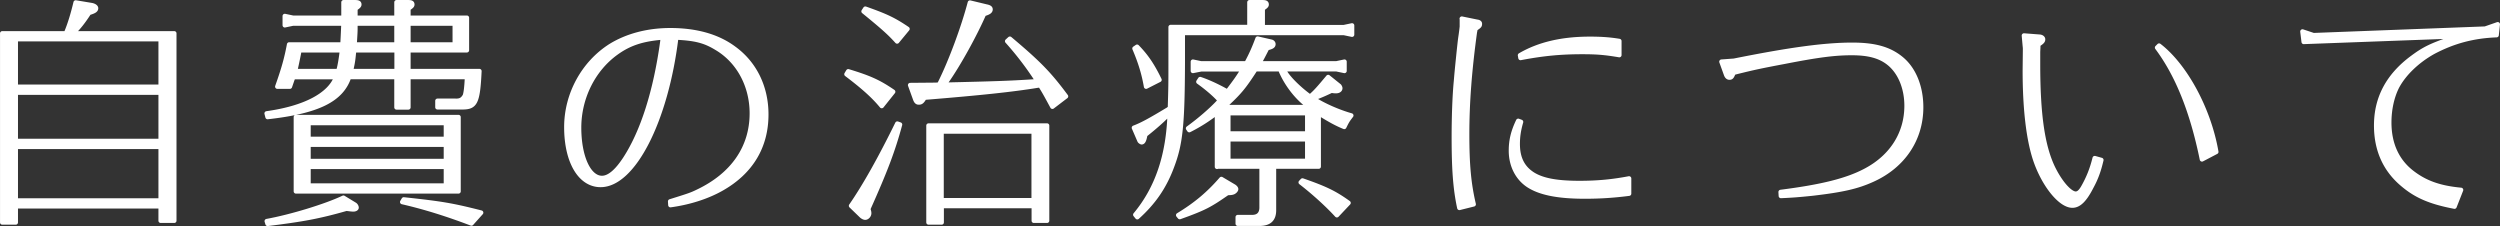 <svg version="1.1" id="レイヤー_1" xmlns="http://www.w3.org/2000/svg" x="0" y="0" width="217.95" height="19.71" style="enable-background:new 0 0 217.95 19.71" xml:space="preserve"><rect width="100%" height="100%" fill="#333333" stroke="none"/><style>.st0{fill:#fff;stroke:#fff;stroke-width:.396;stroke-linecap:round;stroke-linejoin:round;stroke-miterlimit:10}</style><path class="st0" d="M1.37 17.98v1.41H.2V2.91h5.54l.04-.06.02-.05c.3-.71.57-1.62.8-2.58l1.38.23c.22.04.39.15.39.27 0 .17-.17.27-.61.4-.55.84-.86 1.22-1.41 1.79h8.84v16.33h-1.18v-1.26H1.37zM14.01 3.41H1.37v4.16h12.64V3.41zm0 4.66H1.37v4.22h12.64V8.07zm0 4.73H1.37v4.68h12.64V12.8zM29.87 3.87v-.14c.04-.69.06-1.24.08-1.68h-4.41l-.71.15v-.8l.71.15h4.41V.2h.99c.27 0 .38.04.38.19 0 .1-.06.17-.34.36v.8h3.59V.2h1.01c.25 0 .36.04.36.19 0 .1-.04.15-.34.36v.8h5.1v2.83h-5.1V6.2h6.19c-.13 2.73-.34 3.15-1.47 3.15h-2.18v-.56h1.55c.4.02.61-.08.8-.38.1-.1.19-.73.23-1.7H35.6v2.65h-1.03V6.71h-4.14c-.67 1.99-2.71 3-7.1 3.49l-.08-.31c3.3-.46 5.48-1.6 6.07-3.17h-3.76l-.04.08v.04s-.02.06-.04.1l-.21.61h-1.09c.55-1.55.8-2.44 1.03-3.67h4.66zm-6.61 15.41c2.1-.38 5.12-1.3 6.68-2.04l.97.59c.08.04.17.17.17.27 0 .08-.11.15-.27.15s-.27-.02-.61-.06c-2.42.69-3.8.94-6.87 1.32l-.07-.23zm2.81-14.74-.04.21c-.13.65-.17.84-.27 1.28l-.02.04-.03.13h3.78c.02-.04.02-.08.02-.08l.02-.04c.11-.36.23-1.15.29-1.7h-3.74l-.01.16zm13.9 12.14H25.8v-6.47h14.17v6.47zm-1.09-5.96H26.89v1.39h11.99v-1.39zm-11.99 1.89v1.43h11.99v-1.43H26.89zm11.99 1.93H26.89v1.64h11.99v-1.64zM30.86 4.38v.12l-.02.15c-.08.82-.11.86-.25 1.55h3.99V4.38h-3.72zm3.71-2.33h-3.59v.23c0 .44 0 .46-.06 1.43 0 .08 0 .08-.02.17h3.67V2.05zm.63 15.34c3.32.36 4.18.5 6.74 1.15l-.84.94c-2.04-.78-4.03-1.41-6.03-1.87l.13-.22zm4.45-15.34H35.6v1.83h4.05V2.05zM58.43 17.56c1.6-.5 1.83-.57 2.42-.86 3.04-1.45 4.7-3.84 4.7-6.82 0-2.41-1.16-4.56-3.07-5.69-1.03-.63-1.85-.84-3.53-.92-.88 7.26-3.74 12.85-6.59 12.85-1.79 0-2.98-2.04-2.98-5.04 0-2.86 1.49-5.58 3.86-7.08 1.43-.88 3.23-1.36 5.19-1.36 2.25 0 4.12.52 5.54 1.57 1.83 1.32 2.83 3.4 2.83 5.77 0 2.79-1.32 5-3.86 6.45-1.24.71-2.81 1.22-4.49 1.45l-.02-.32zm-.84-14.28c-1.64.15-2.75.52-3.86 1.32-2.02 1.45-3.25 3.93-3.25 6.53 0 2.52.84 4.39 2 4.39.61 0 1.28-.55 2.02-1.68 1.53-2.35 2.65-5.86 3.25-10.2.02-.19.02-.23.04-.31v-.07l-.2.02zM73.95 6.22c1.87.57 2.65.92 3.91 1.78l-.99 1.24c-.71-.86-1.6-1.66-3.07-2.77l.15-.25zm.25 11.72c1.18-1.7 2.56-4.16 4.03-7.16l.23.08c-.61 2.25-1.24 3.93-2.77 7.35.06.21.08.27.08.38 0 .19-.17.38-.34.38-.1 0-.21-.06-.32-.15l-.91-.88zM75.44.76c1.78.63 2.46.94 3.67 1.76l-.9 1.09c-.65-.73-1.3-1.3-2.92-2.62l.15-.23zm15.01 6.7c-2.21.36-4.93.65-9.85 1.05-.21.34-.29.42-.5.42-.15 0-.23-.08-.31-.29l-.44-1.22 2.23-.02.29-.02c.02-.04.04-.04.06-.1.97-1.93 2.06-4.89 2.63-7.05l1.41.34c.29.06.38.13.38.25 0 .17-.15.27-.57.4-.76 1.74-2.2 4.39-3.32 5.96l-.13.21c4.37-.1 5.77-.15 7.6-.27l.4-.02h.15a27.17 27.17 0 0 0-2.67-3.51l.23-.21c2.52 2.12 3.42 3.04 4.89 5.02l-1.18.9c-.5-.92-.73-1.36-1.07-1.87l-.23.03zm-8.37 11.93h-1.13v-8.44h10.33v8.29h-1.15v-1.28h-8.04v1.43zm8.04-1.93v-6h-8.04v6h8.04zM108.93.2h1.13c.25 0 .36.04.36.19 0 .1-.04.15-.34.36v1.62h7.08l.71-.15v.8l-.71-.15h-14.05v2.62c-.02 5.38-.19 7.03-.92 8.97-.67 1.83-1.62 3.19-3.04 4.47l-.17-.21c1.91-2.29 2.9-5.19 3-8.9-.11.1-.13.13-.19.21-.4.42-1.01.97-1.95 1.72-.08.46-.17.65-.31.65-.04 0-.17-.08-.19-.15l-.48-1.11c.67-.25 1.41-.65 2.98-1.6l.08-.06.08-.04c.06-1.89.06-2.18.06-3.95V2.36h6.87V.2zm-9.8 3.88c.8.82 1.34 1.62 1.95 2.88l-1.16.59c-.19-1.09-.48-2.08-1.01-3.32l.22-.15zm3.59 14.68c1.55-.94 2.67-1.89 3.76-3.15l1.03.61c.15.08.25.19.25.27s-.11.21-.25.27c-.11.04-.21.06-.5.06-1.57 1.09-1.99 1.32-4.16 2.1l-.13-.16zm3.38-4.22V9.81c-.82.63-1.55 1.09-2.42 1.53l-.1-.15c1.01-.73 2.06-1.64 2.69-2.33.02-.06.04-.06.08-.1a.373.373 0 0 0-.06-.08l-.02-.02c-.44-.48-1.09-1.03-1.79-1.53l.15-.23c.74.25 1.55.63 2.37 1.09l.06-.06c.71-.94.8-1.07 1.2-1.7l.02-.06.08-.13h-3.65l-.71.14v-.8l.71.15h3.95c.02-.06.02-.06.06-.1.38-.71.63-1.28.92-2.06l1.18.27c.1.02.19.1.19.21 0 .17-.15.25-.54.34-.4.78-.5.97-.71 1.34h6.74l.71-.15v.8l-.71-.15h-4.64l.13.19c.31.59 1.28 1.53 2.12 2.14.04.02.04.02.1.06.06-.04.06-.04.11-.08.38-.34.63-.61 1.47-1.62l.97.78c.04.06.08.13.08.19 0 .15-.15.25-.36.25-.1 0-.19 0-.4-.04-.44.21-.99.46-1.47.63l-.17.06.15.08.08.04c.73.48 2.08 1.07 3.13 1.36-.32.42-.36.48-.61.99-.76-.31-1.34-.65-2.23-1.2v4.66h-3.9v3.74c.02.86-.4 1.26-1.34 1.24h-1.81v-.57h1.2c.59.02.9-.29.88-.9v-3.51h-3.89zm8.1-5.19-.19-.15c-.99-.73-1.89-1.93-2.37-3.09 0-.02 0-.04-.02-.08h-2.16l-.04.04-.02.04c-1.01 1.55-1.34 1.95-2.73 3.23h7.53zm-.23 2.29V9.86h-6.89v1.78h6.89zm0 2.39v-1.89h-6.89v1.89h6.89zm-.42 1.71c2.04.71 2.81 1.09 4.01 1.95l-1.01 1.07c-.84-.92-2.06-2.02-3.15-2.86l.15-.16zM127.44 1.63l1.32.27c.17.02.25.08.25.17 0 .17-.02.19-.38.44l-.06.31c-.46 3.36-.67 6.17-.67 8.86 0 2.71.15 4.33.57 6.13l-1.24.31c-.36-1.68-.48-3.36-.48-6.21 0-1.6.06-3.53.19-4.85.06-.8.32-3.32.38-3.74.08-.5.13-.99.13-.99v-.7zm5.16 9c-.21.73-.29 1.28-.29 1.93 0 1.24.44 2.1 1.37 2.67.84.5 2.06.73 4.01.73 1.64 0 2.9-.13 4.33-.4v1.32c-1.32.17-2.5.25-3.86.25-2.23 0-3.78-.29-4.79-.9-1.03-.61-1.64-1.76-1.64-3.09 0-.92.19-1.68.63-2.6l.24.09zm8.57-5.83c-1.24-.21-1.93-.27-3.23-.27-1.91 0-3.44.15-5.38.52l-.04-.23c1.66-.97 3.67-1.43 6.09-1.43 1.01 0 1.79.06 2.56.19V4.8zM151.17 5.3c4.85-.97 7.89-1.39 10.31-1.39 1.97 0 3.23.36 4.26 1.2 1.11.9 1.74 2.46 1.74 4.24 0 2.79-1.57 5.12-4.24 6.32-1.34.61-2.65.9-5.23 1.2-1.24.13-1.81.17-2.75.21l-.02-.34c3.61-.46 5.82-1.01 7.45-1.89 2.25-1.2 3.53-3.23 3.53-5.63 0-1.55-.57-2.92-1.53-3.7-.78-.63-1.78-.9-3.25-.9-1.51 0-2.96.19-5.88.76-2.02.38-2.67.52-4.12.88l-.31.08c-.15.36-.19.42-.36.42-.13 0-.23-.1-.29-.27l-.4-1.11 1.09-.08zM183.19 13.95c-.23.97-.46 1.6-.88 2.37-.57 1.11-1.07 1.6-1.64 1.6-1.07 0-2.56-1.89-3.28-4.14-.57-1.81-.86-4.43-.86-7.64l.02-1.85c0-.06 0-.15-.02-.29l-.08-.9 1.3.1c.21 0 .36.1.36.23 0 .15-.08.23-.42.46v.21l-.02.42v1.09c0 4.39.4 7.16 1.32 9.05.63 1.28 1.47 2.23 1.97 2.23.23 0 .42-.17.63-.52.46-.8.78-1.57 1.03-2.58l.57.16zm8.78-.06c-.86-4.2-2.14-7.37-3.91-9.74l.17-.17c2.29 1.76 4.35 5.58 4.98 9.26l-1.24.65zM201.69 3.07l14.97-.57 1.09-.38-.1.94c-2.06.08-3.78.55-5.52 1.47-1.36.76-2.52 1.85-3.15 3.02-.44.86-.69 1.97-.69 3.13 0 1.89.69 3.38 2.02 4.39 1.15.88 2.41 1.32 4.24 1.49l-.57 1.45c-2.08-.4-3.32-.92-4.51-1.93-1.53-1.28-2.31-3-2.31-5.14 0-2.41 1.05-4.37 3.19-5.94 1.03-.76 1.62-1.03 3.36-1.64.19-.06.29-.08.63-.21l-13.5.5-.11-.9.96.32z"/></svg>